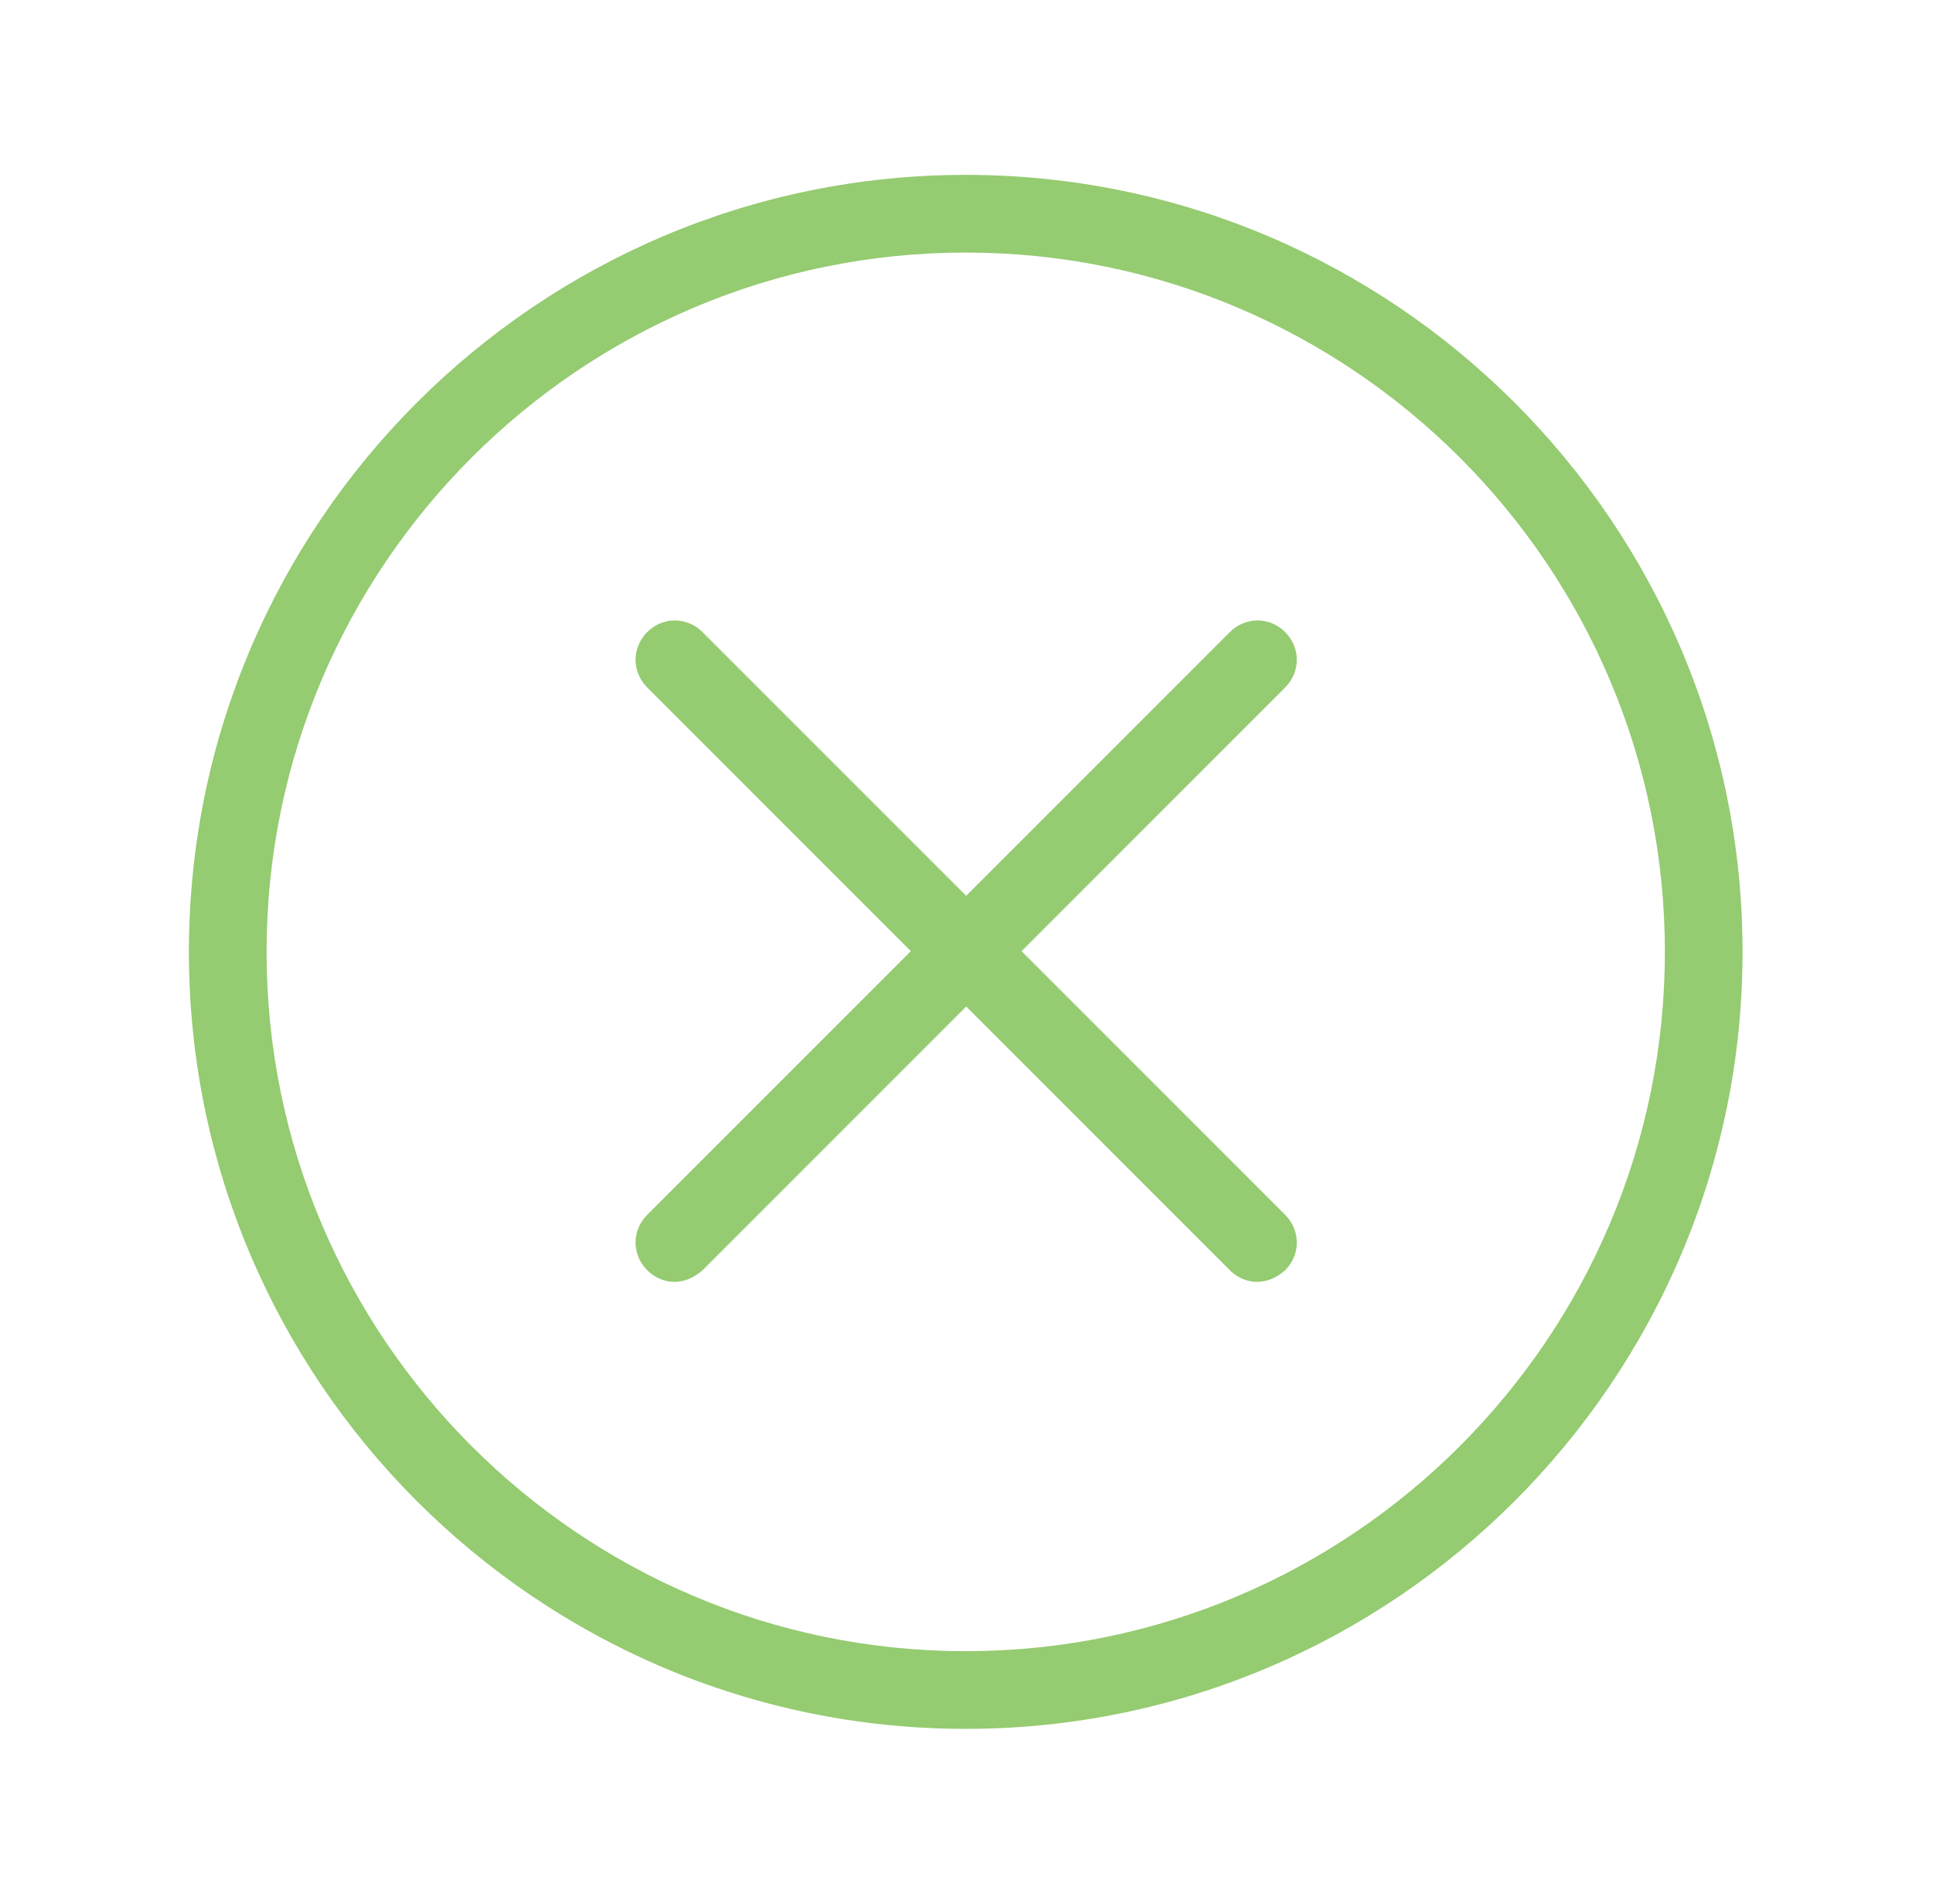 <svg width="65" height="64" viewBox="0 0 65 64" fill="none" xmlns="http://www.w3.org/2000/svg">
<g opacity="0.8">
<path d="M32.474 58.124C18.074 58.124 6.352 46.401 6.352 32.001C6.352 17.601 18.074 5.879 32.474 5.879C46.874 5.879 58.596 17.601 58.596 32.001C58.596 46.401 46.874 58.124 32.474 58.124ZM32.474 8.491C19.511 8.491 8.964 19.038 8.964 32.001C8.964 44.965 19.511 55.512 32.474 55.512C45.437 55.512 55.984 44.965 55.984 32.001C55.984 19.038 45.437 8.491 32.474 8.491Z" fill="#7ABE4D"/>
<path d="M22.677 43.096C22.351 43.096 22.024 42.965 21.763 42.704C21.241 42.182 21.241 41.365 21.763 40.843L41.355 21.251C41.877 20.729 42.694 20.729 43.216 21.251C43.738 21.774 43.738 22.59 43.216 23.112L23.624 42.704C23.33 42.965 23.004 43.096 22.677 43.096Z" fill="#7ABE4D"/>
<path d="M42.269 43.096C41.943 43.096 41.616 42.965 41.355 42.704L21.763 23.112C21.241 22.59 21.241 21.774 21.763 21.251C22.285 20.729 23.102 20.729 23.624 21.251L43.216 40.843C43.738 41.365 43.738 42.182 43.216 42.704C42.922 42.965 42.596 43.096 42.269 43.096Z" fill="#7ABE4D"/>
</g>
</svg>
